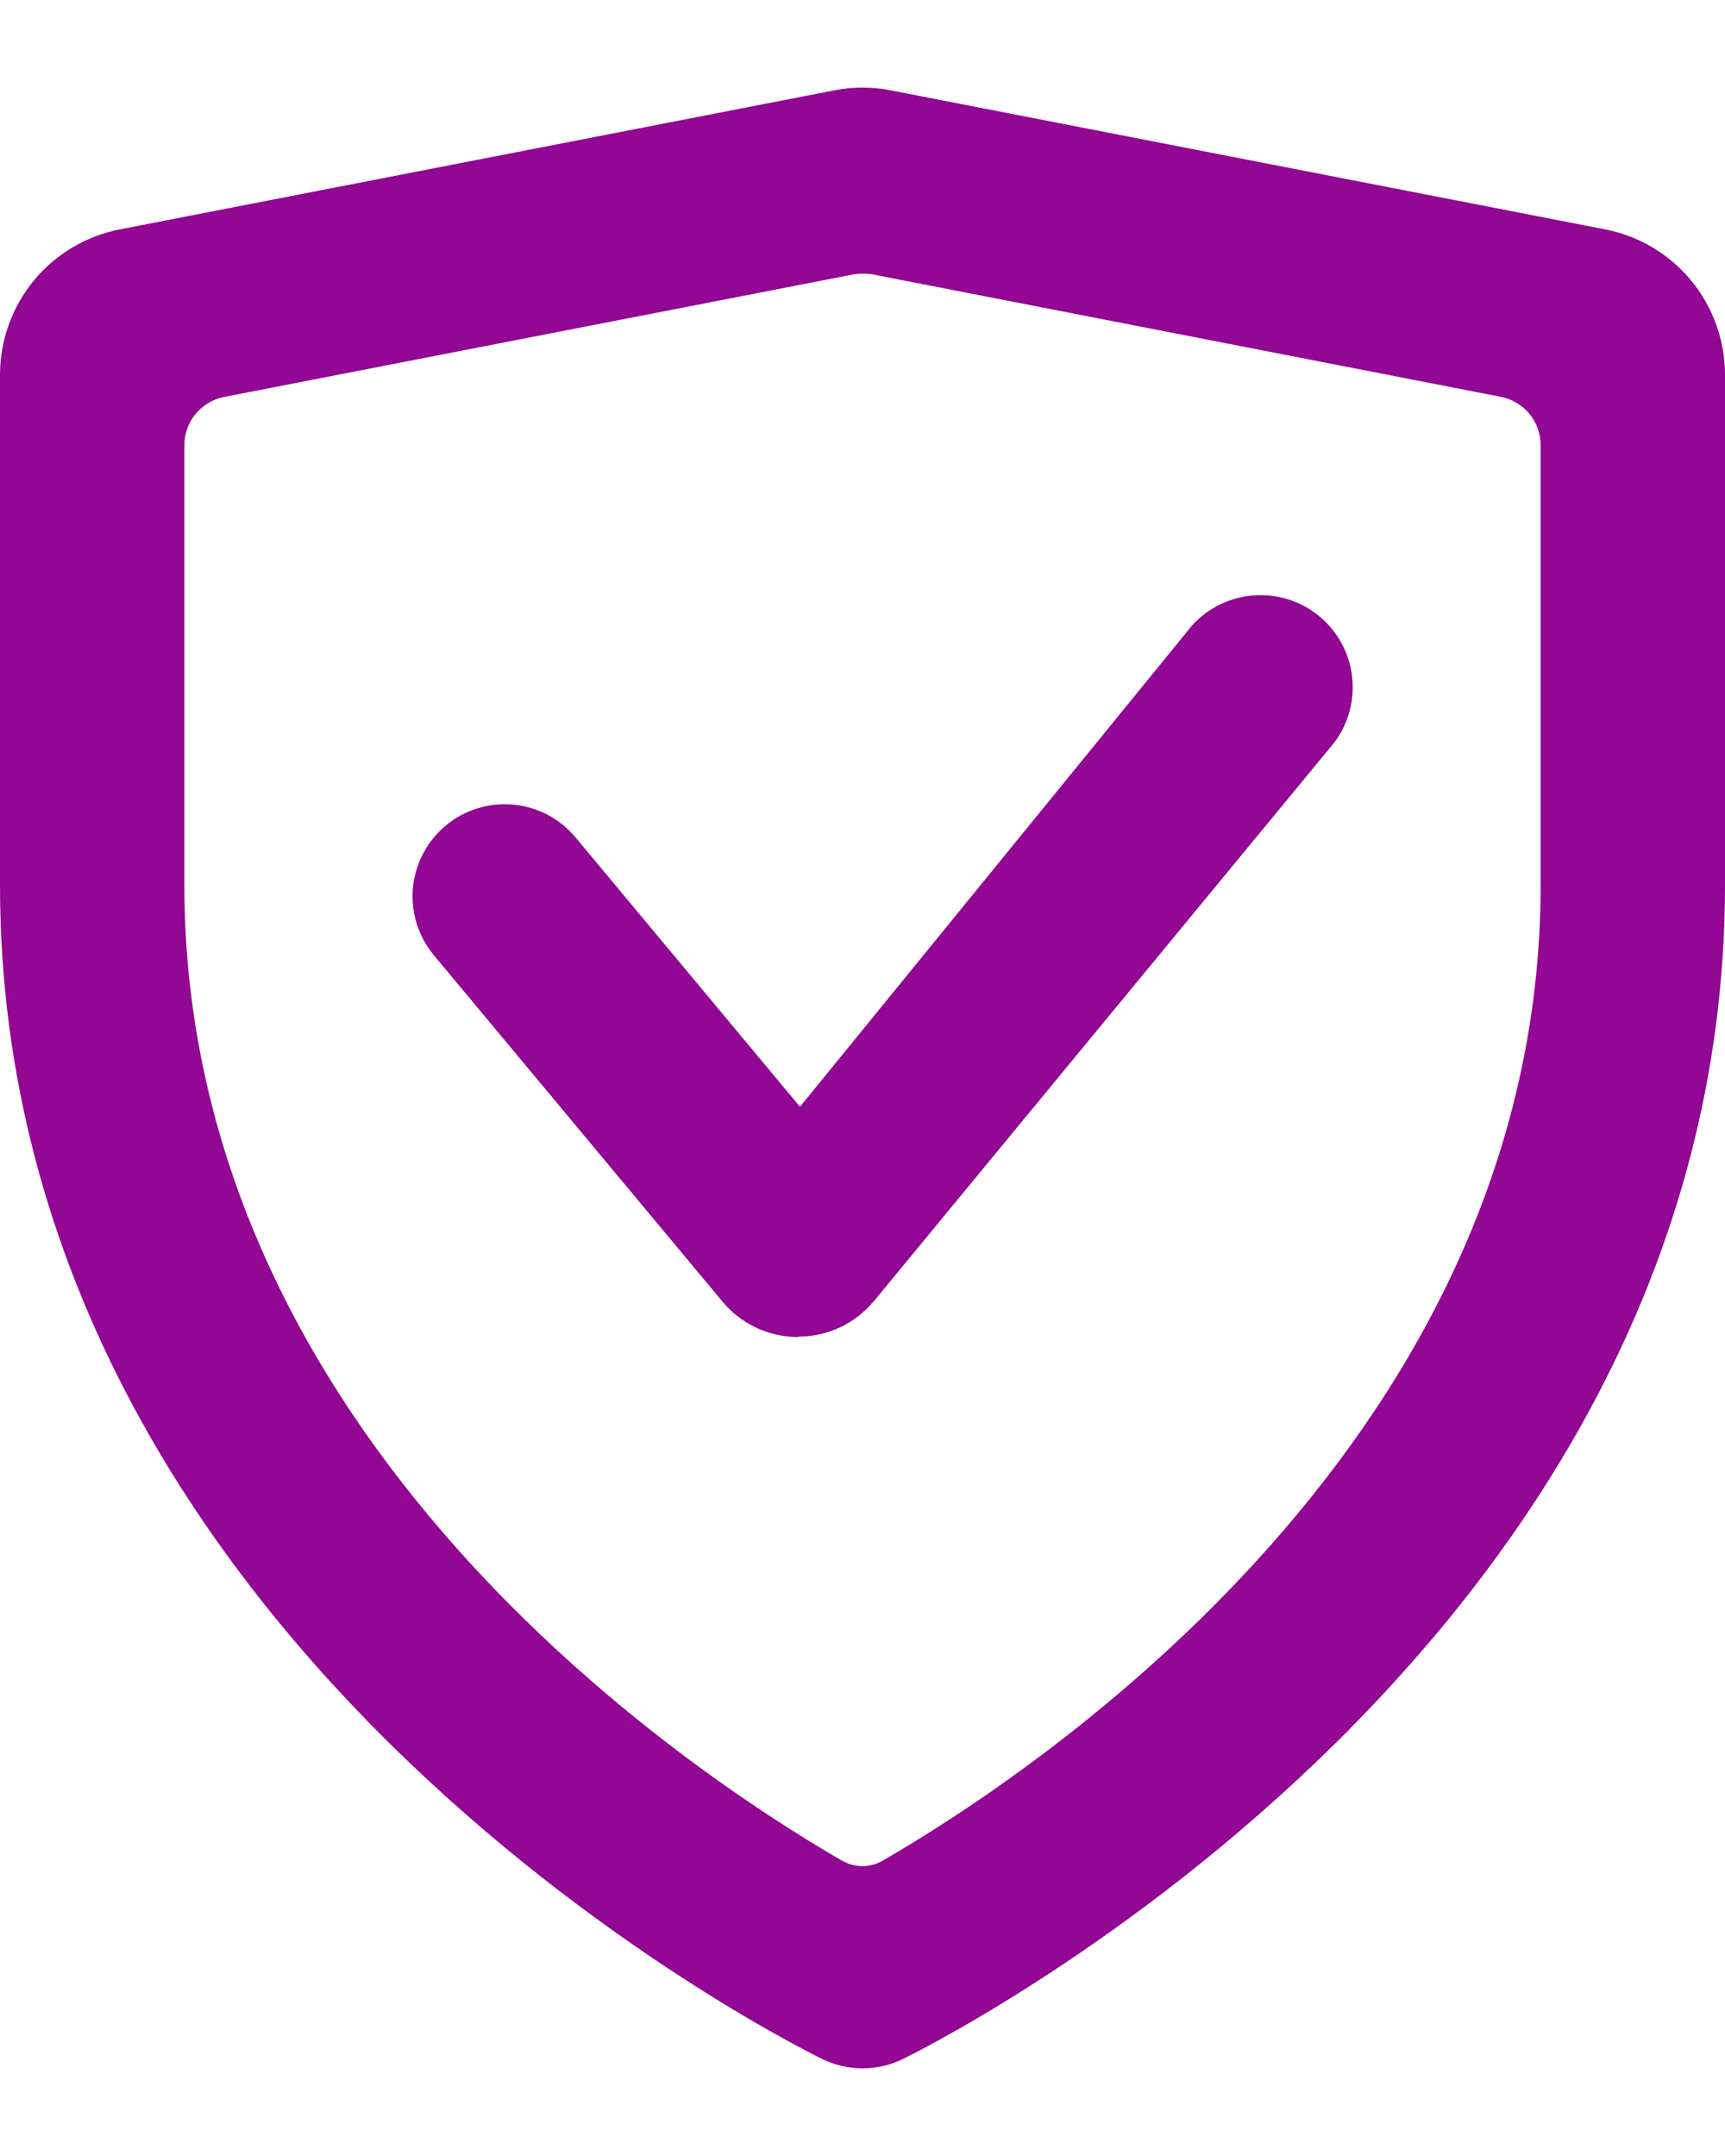 <svg width="16" height="20" viewBox="0 0 16 20" fill="none" xmlns="http://www.w3.org/2000/svg">
<g clip-path="url(#clip0_234_1854)">
<path d="M1.198 2.581C0.99 2.621 0.802 2.733 0.666 2.897C0.531 3.06 0.457 3.266 0.457 3.479V8.208C0.457 15.154 7.757 18.657 7.832 18.689C7.885 18.715 7.942 18.727 8.001 18.727C8.059 18.727 8.116 18.715 8.169 18.689C8.242 18.655 15.543 15.154 15.543 8.208V3.475C15.542 3.263 15.467 3.058 15.332 2.895C15.197 2.732 15.009 2.621 14.802 2.581L8.175 1.288C8.06 1.265 7.941 1.265 7.826 1.288L1.198 2.581ZM14.748 8.212C14.748 13.516 10.09 16.692 8.419 17.659C8.292 17.733 8.147 17.772 8 17.772C7.853 17.772 7.708 17.733 7.581 17.659C5.909 16.691 1.251 13.525 1.251 8.208V4.129C1.251 3.917 1.325 3.711 1.461 3.547C1.596 3.383 1.784 3.272 1.993 3.231L7.826 2.095C7.941 2.072 8.06 2.072 8.175 2.095L14.007 3.231C14.216 3.272 14.404 3.383 14.539 3.547C14.675 3.711 14.748 3.917 14.748 4.129V8.212ZM7.115 10.615C7.15 10.656 7.194 10.689 7.244 10.712C7.293 10.735 7.347 10.746 7.401 10.746C7.456 10.746 7.509 10.735 7.559 10.712C7.608 10.689 7.652 10.656 7.688 10.615L11.411 6.094C11.479 6.018 11.575 5.971 11.677 5.963C11.779 5.955 11.881 5.987 11.96 6.052C12.039 6.118 12.09 6.211 12.102 6.313C12.114 6.415 12.086 6.517 12.024 6.599L7.757 11.777C7.715 11.829 7.661 11.87 7.6 11.899C7.539 11.928 7.472 11.943 7.405 11.943C7.338 11.943 7.271 11.928 7.21 11.899C7.149 11.87 7.096 11.829 7.053 11.777L4.377 8.569C4.338 8.53 4.307 8.483 4.287 8.432C4.267 8.38 4.258 8.325 4.26 8.269C4.263 8.214 4.277 8.16 4.302 8.11C4.326 8.06 4.361 8.016 4.404 7.981C4.447 7.946 4.496 7.92 4.55 7.905C4.603 7.89 4.659 7.886 4.714 7.894C4.769 7.901 4.821 7.921 4.868 7.95C4.915 7.979 4.956 8.018 4.987 8.064L7.115 10.615Z" fill="#920793"/>
<path d="M8 19.187C7.874 19.187 7.75 19.159 7.636 19.105C7.561 19.068 0 15.411 0 8.208V3.475C0.001 3.156 0.112 2.848 0.314 2.602C0.517 2.356 0.799 2.189 1.111 2.128L7.739 0.838C7.911 0.804 8.089 0.804 8.261 0.838L14.889 2.128C15.201 2.189 15.483 2.356 15.686 2.602C15.888 2.848 15.999 3.156 16 3.475V8.208C16 15.406 8.441 19.068 8.365 19.105C8.251 19.159 8.126 19.187 8 19.187ZM7.92 18.222C7.985 18.256 8.023 18.274 8.028 18.277C8.033 18.279 8.066 18.255 8.134 18.218C8.063 18.225 7.992 18.226 7.92 18.222ZM8 2.538C7.971 2.538 7.942 2.541 7.913 2.546L2.08 3.682C1.976 3.702 1.882 3.758 1.814 3.84C1.747 3.922 1.71 4.024 1.71 4.13V8.209C1.71 13.34 6.382 16.434 7.809 17.26C7.867 17.293 7.932 17.311 7.999 17.311C8.065 17.311 8.131 17.293 8.188 17.26C9.619 16.432 14.29 13.333 14.29 8.209V4.129C14.29 4.023 14.253 3.92 14.186 3.839C14.118 3.757 14.024 3.701 13.92 3.681L8.086 2.544C8.057 2.54 8.029 2.538 8 2.538ZM1.287 3.025C1.183 3.046 1.089 3.102 1.021 3.184C0.953 3.266 0.916 3.369 0.916 3.475V3.565C1.017 3.342 1.175 3.15 1.374 3.009L1.287 3.025ZM14.626 3.009C14.826 3.15 14.984 3.342 15.085 3.565V3.475C15.084 3.369 15.047 3.266 14.98 3.184C14.912 3.102 14.819 3.046 14.714 3.025L14.626 3.009ZM7.404 12.403C7.27 12.403 7.137 12.374 7.016 12.317C6.894 12.26 6.786 12.177 6.701 12.074L4.025 8.862C3.953 8.776 3.899 8.676 3.865 8.569C3.832 8.462 3.82 8.349 3.83 8.237C3.851 8.011 3.961 7.803 4.135 7.658C4.309 7.513 4.534 7.443 4.76 7.464C4.986 7.485 5.194 7.594 5.339 7.769L7.42 10.267L11.057 5.802C11.205 5.639 11.409 5.539 11.629 5.523C11.848 5.507 12.066 5.576 12.235 5.715C12.405 5.855 12.515 6.055 12.541 6.274C12.567 6.492 12.508 6.712 12.376 6.888L8.109 12.066C8.023 12.17 7.916 12.254 7.794 12.312C7.673 12.369 7.54 12.399 7.405 12.399L7.404 12.403ZM7.135 11.168L7.405 11.493L7.673 11.168C7.586 11.198 7.495 11.213 7.404 11.214C7.313 11.205 7.223 11.19 7.135 11.168Z" fill="#920793"/>
</g>
<defs>
<clipPath id="clip0_234_1854">
<rect width="16" height="18.374" fill="white" transform="translate(0 0.813)"/>
</clipPath>
</defs>
</svg>
